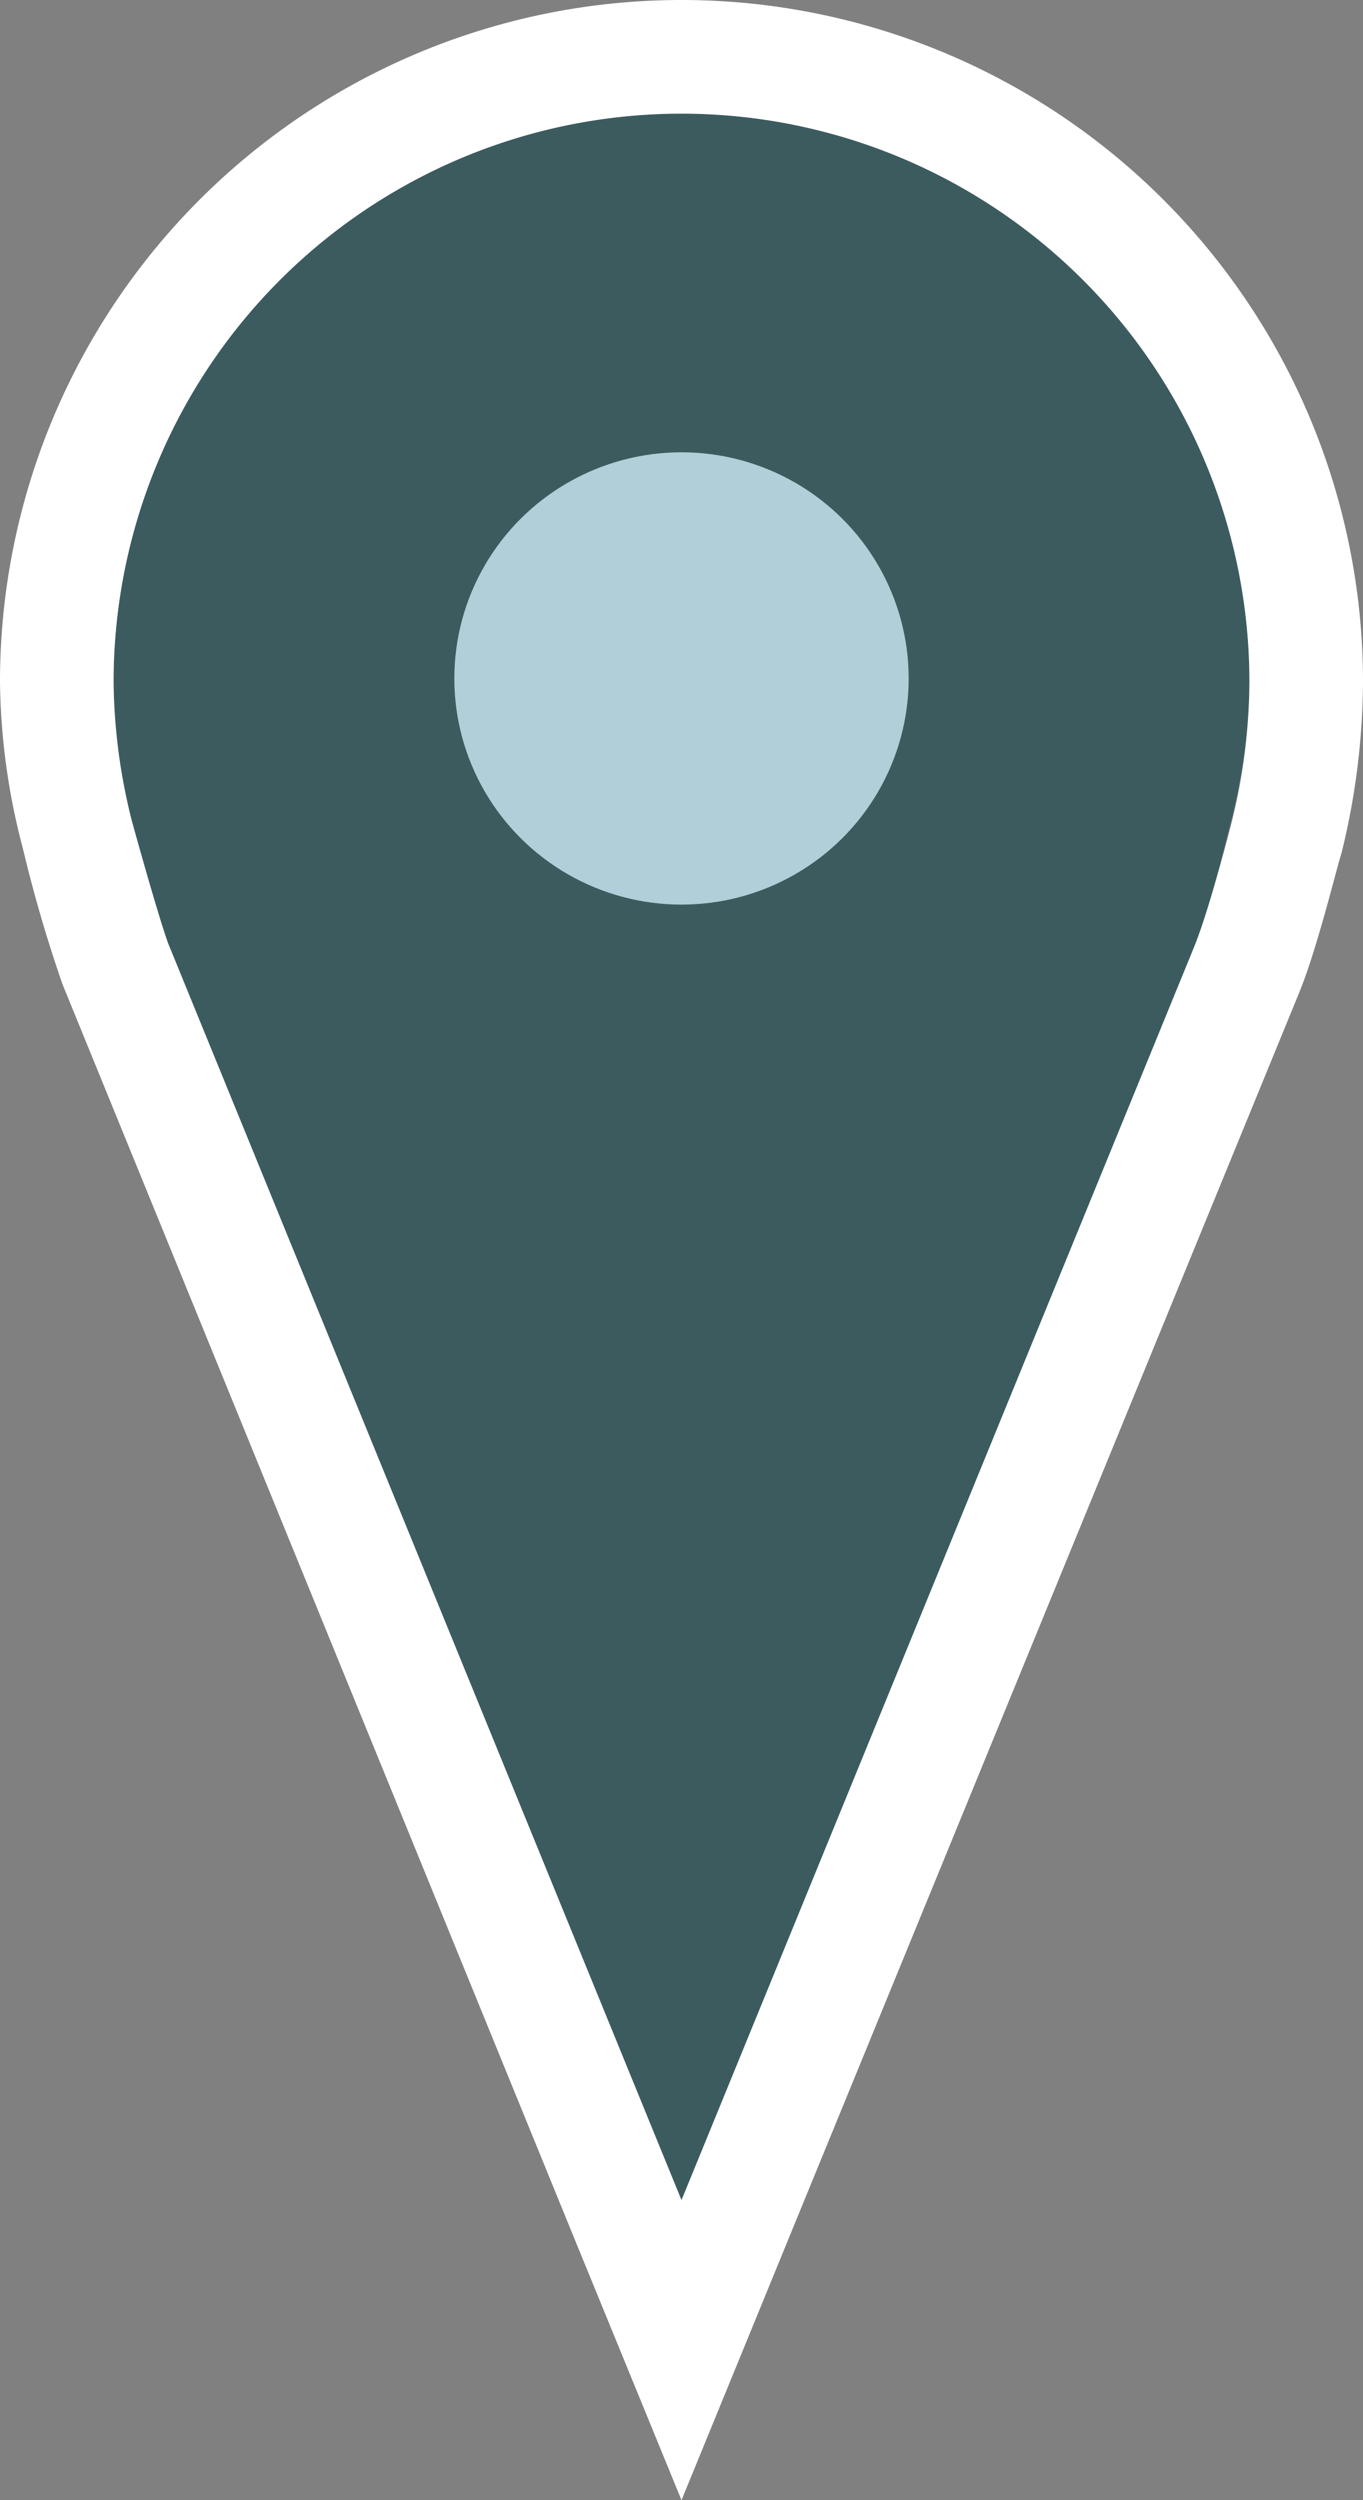 <svg xmlns="http://www.w3.org/2000/svg" viewBox="0 0 12 22"><rect x="0" y="0" width="12" height="22" fill="#808080" stroke="none"/><defs><style>.cls-1{fill:#3b5b5f}</style></defs><g id="Layer_2" data-name="Layer 2"><g id="header"><path class="cls-1" d="M10.84,7.22A5.16,5.16,0,0,0,11,6,5,5,0,0,0,1,6a5.16,5.16,0,0,0,.16,1.25s.22.8.32,1.08L6,19.36l4.51-11C10.65,8,10.84,7.22,10.84,7.22Z"/><path d="M6,1a5,5,0,0,1,5,5,5.16,5.16,0,0,1-.16,1.25s-.19.75-.33,1.09L6,19.36,1.48,8.3c-.1-.28-.32-1.08-.32-1.08A5.16,5.16,0,0,1,1,6,5,5,0,0,1,6,1M6,0A6,6,0,0,0,0,6,5.93,5.93,0,0,0,.2,7.46a12.38,12.38,0,0,0,.35,1.2L5.07,19.73,6,22l.93-2.27,4.51-11c.16-.39.34-1.14.37-1.22A6.41,6.41,0,0,0,12,6,6,6,0,0,0,6,0Z" fill="#fff"/><ellipse class="cls-1" cx="6" cy="5.97" rx="3.5" ry="3.48"/><ellipse cx="6" cy="5.97" rx="2" ry="1.99" fill="#b1cfd8"/></g></g></svg>